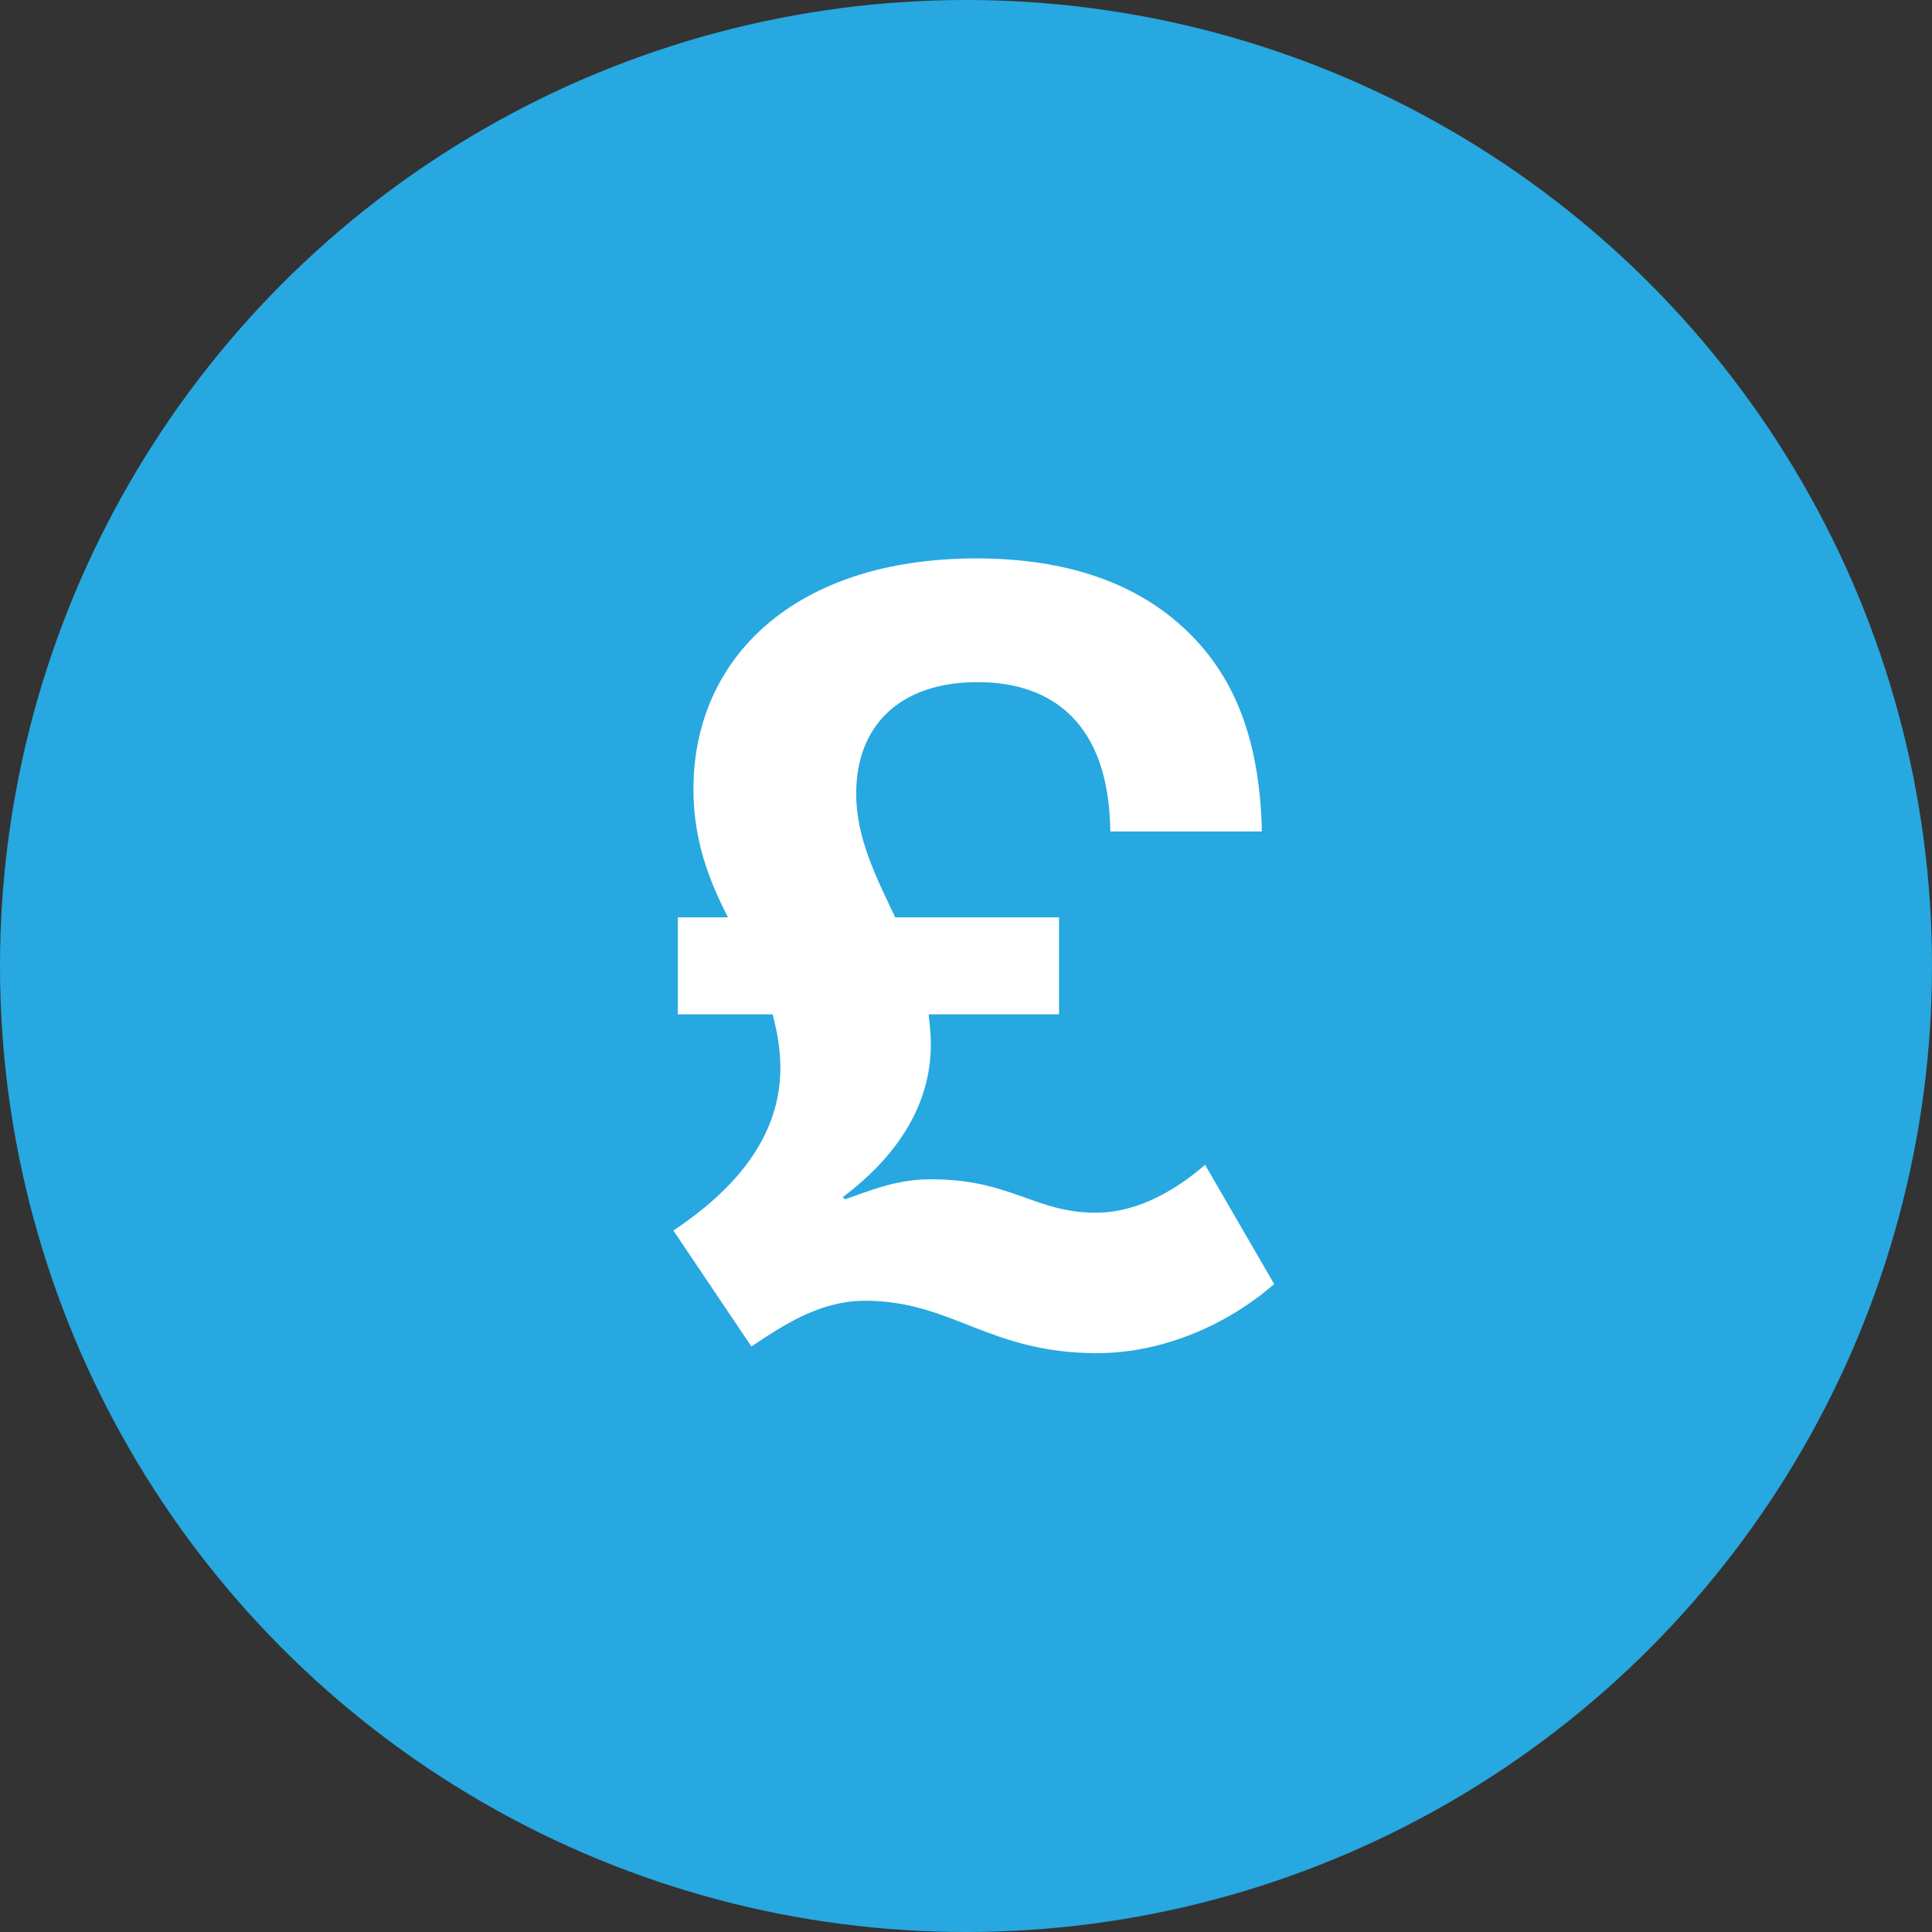 <?xml version="1.0" encoding="UTF-8"?> <svg xmlns="http://www.w3.org/2000/svg" width="26" height="26" viewBox="0 0 26 26" fill="none"><rect x="0" y="0" width="26" height="26" fill="#333333" stroke="none"/><circle cx="13" cy="13" r="13" fill="#27A8E0"></circle><path d="M9.122 13.65V12.345H9.797C9.542 11.85 9.332 11.31 9.332 10.62C9.332 8.865 10.682 7.515 13.142 7.515C14.237 7.515 15.167 7.785 15.857 8.385C16.547 8.985 16.952 9.84 16.982 11.19H14.942C14.927 9.75 14.177 9.18 13.157 9.18C12.092 9.18 11.522 9.78 11.522 10.68C11.522 11.28 11.792 11.805 12.047 12.345H14.252V13.65H12.497C12.512 13.785 12.527 13.92 12.527 14.055C12.527 14.88 12.062 15.57 11.342 16.11L11.372 16.14C11.717 16.02 12.062 15.87 12.527 15.87C13.607 15.87 13.922 16.32 14.747 16.32C15.332 16.32 15.857 15.99 16.217 15.675L17.147 17.28C16.547 17.805 15.677 18.21 14.762 18.21C13.307 18.21 12.812 17.505 11.642 17.505C11.042 17.505 10.562 17.82 10.112 18.12L9.062 16.56C9.872 16.02 10.502 15.315 10.502 14.37C10.502 14.115 10.457 13.875 10.397 13.65H9.122Z" fill="white"></path></svg> 